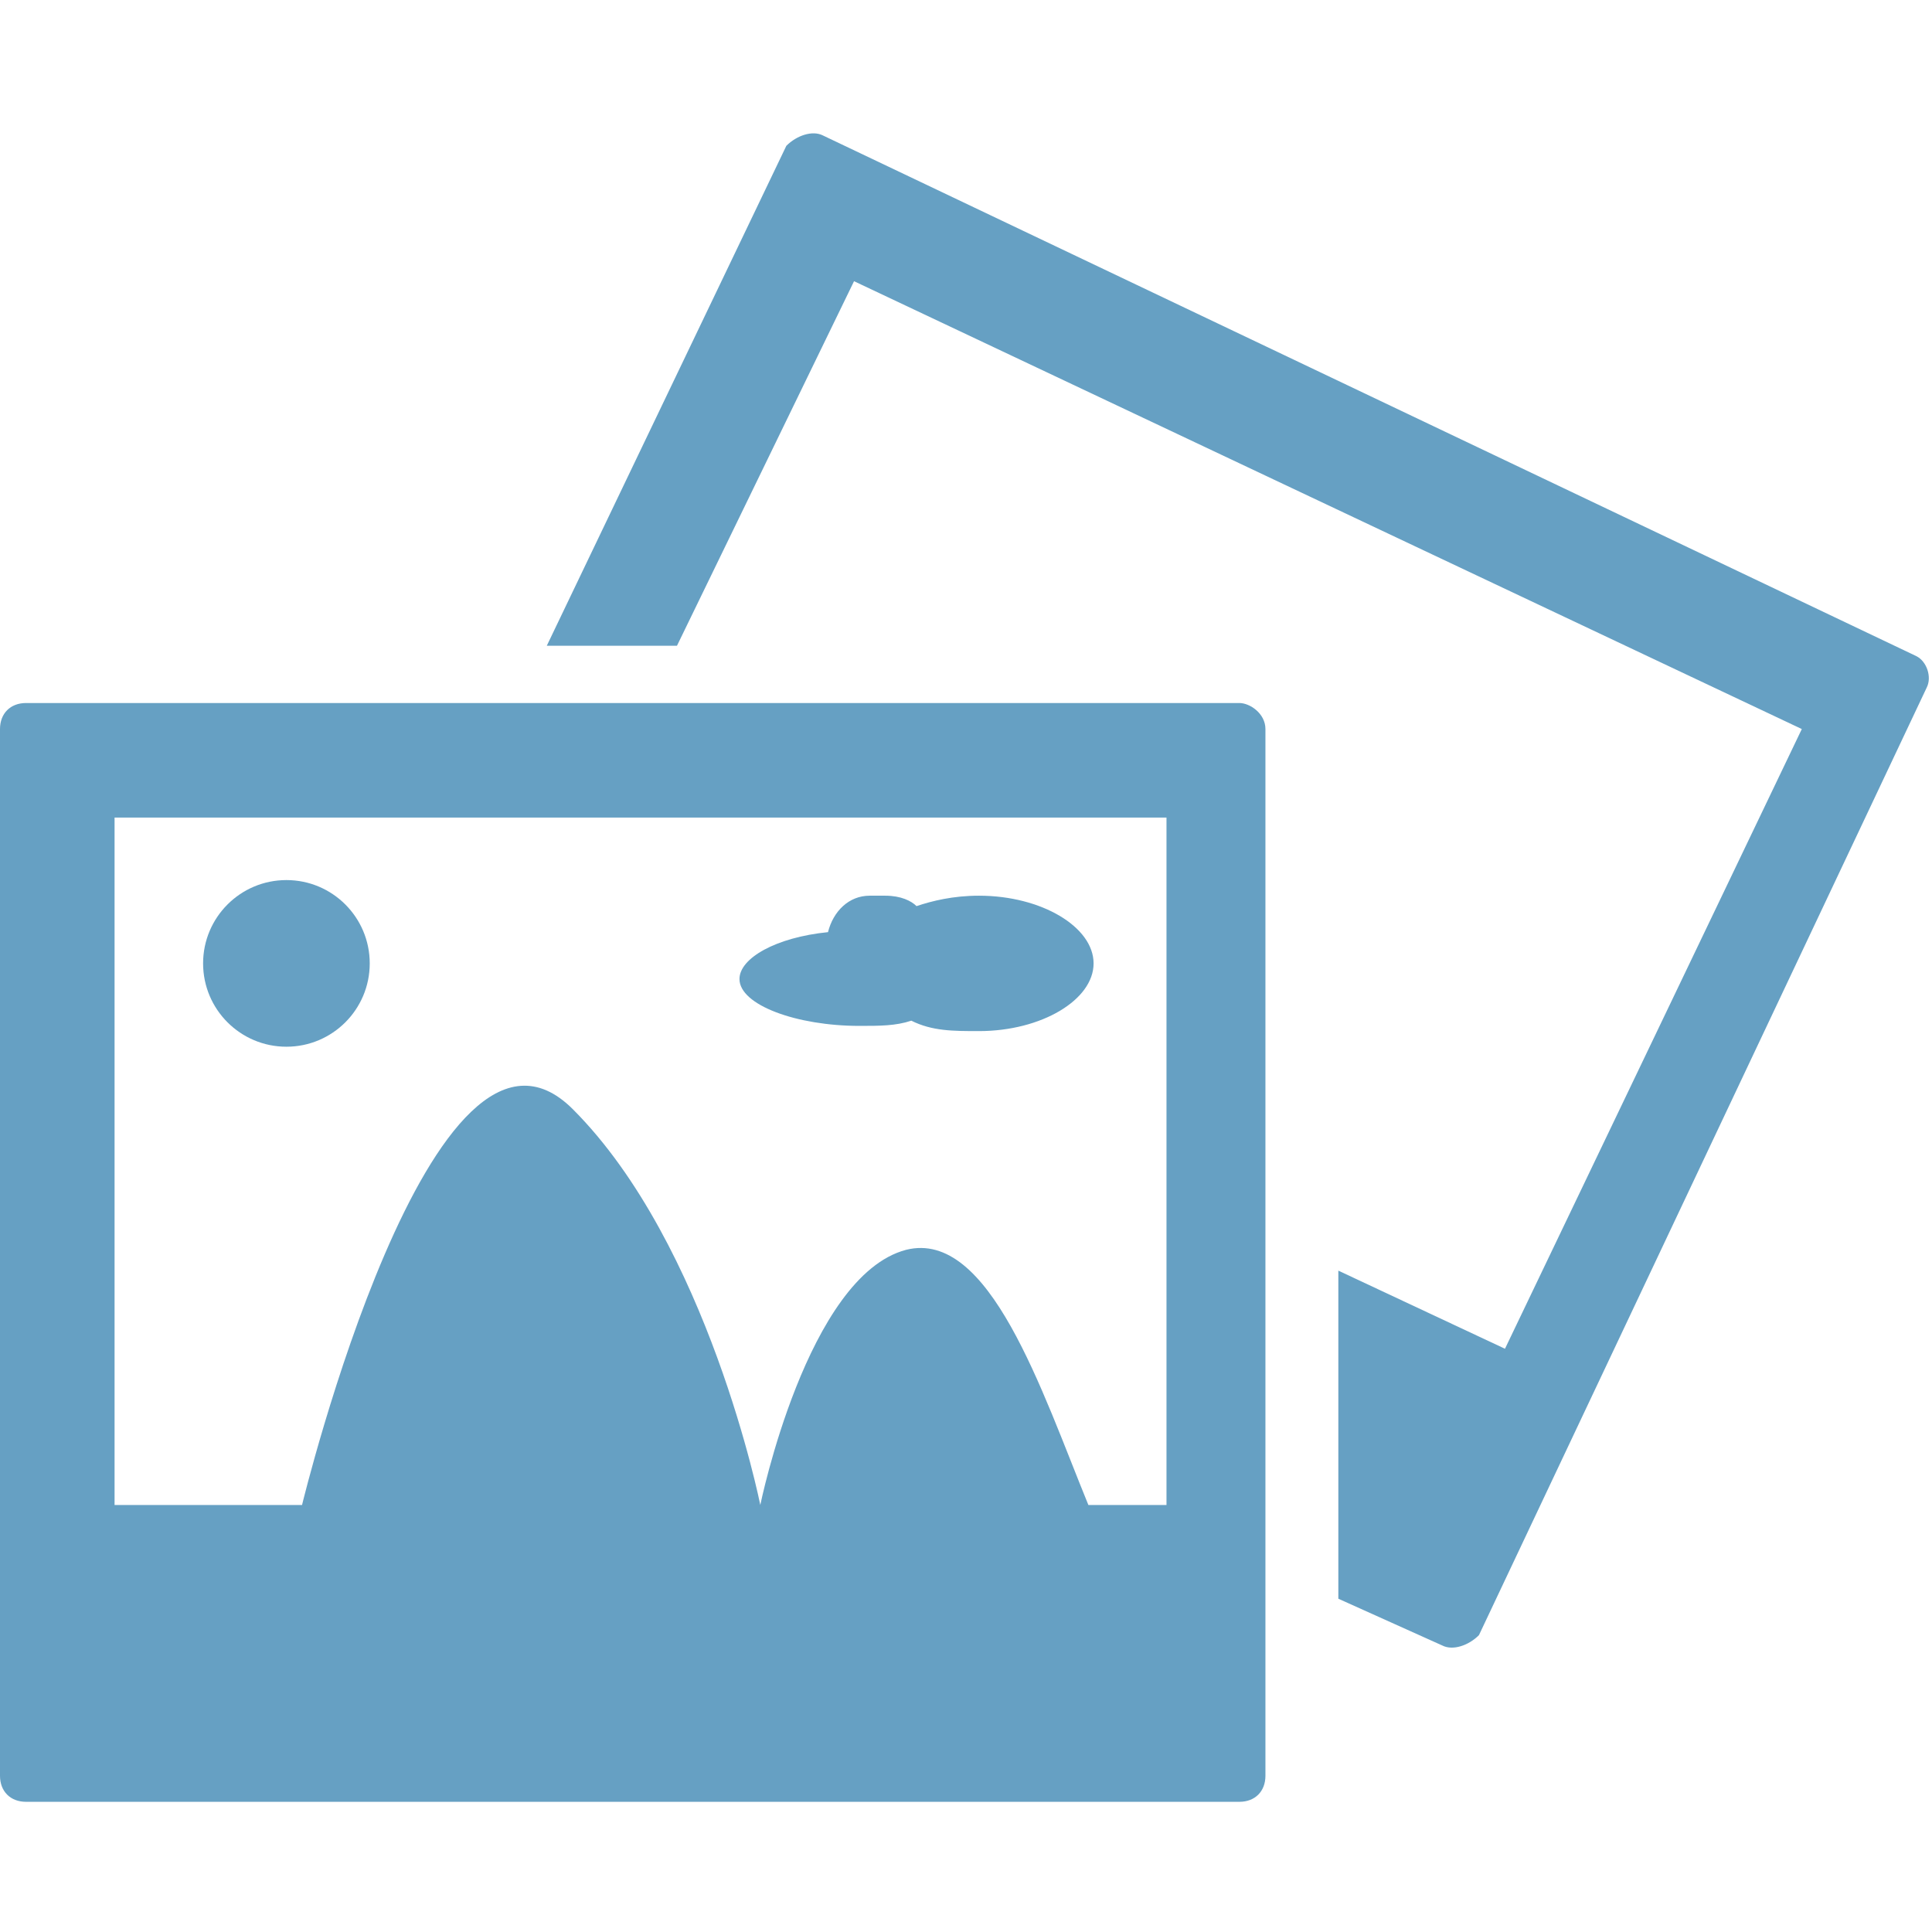 <?xml version="1.0" encoding="utf-8"?>
<svg xmlns="http://www.w3.org/2000/svg" xmlns:xlink="http://www.w3.org/1999/xlink" version="1.1" id="Capa_1" x="0px" y="0px" viewBox="0 0 37.1 37.1" style="enable-background:new 0 0 37.1 37.1;" xml:space="preserve" width="80" height="80">
<style type="text/css">
	.st0{fill:#66A0C3;}
</style>
<g>
	<path class="st0" d="M36.8,12.6l-21-10c-0.2-0.1-0.5,0-0.7,0.2l-4.6,9.6h2.5l3.4-7L34.6,14l-5.7,11.9l-3.2-1.5v6.3l2,0.9   c0.2,0.1,0.5,0,0.7-0.2L37,13.2C37.1,13,37,12.7,36.8,12.6z"/>
	<path class="st0" d="M23.8,13.5H0.5C0.2,13.5,0,13.7,0,14v20.1c0,0.3,0.2,0.5,0.5,0.5h23.3c0.3,0,0.5-0.2,0.5-0.5V14   C24.3,13.7,24,13.5,23.8,13.5z M22.4,28.9h-1.5c-0.9-2.2-1.9-5.3-3.5-4.9c-1.9,0.5-2.8,4.9-2.8,4.9s-1-5-3.6-7.6   c-2.7-2.7-5.2,7.6-5.2,7.6H2.2V15.7h20.2V28.9z"/>
	<circle class="st0" cx="5.5" cy="18.5" r="1.6"/>
	<path class="st0" d="M16.5,19.7c0.4,0,0.7,0,1-0.1c0.4,0.2,0.8,0.2,1.3,0.2c1.2,0,2.2-0.6,2.2-1.3c0-0.7-1-1.3-2.2-1.3   c-0.5,0-0.9,0.1-1.2,0.2c-0.1-0.1-0.3-0.2-0.6-0.2h-0.3c-0.4,0-0.7,0.3-0.8,0.7c-1,0.1-1.7,0.5-1.7,0.9   C14.2,19.3,15.3,19.7,16.5,19.7z"/>
</g>
</svg>
